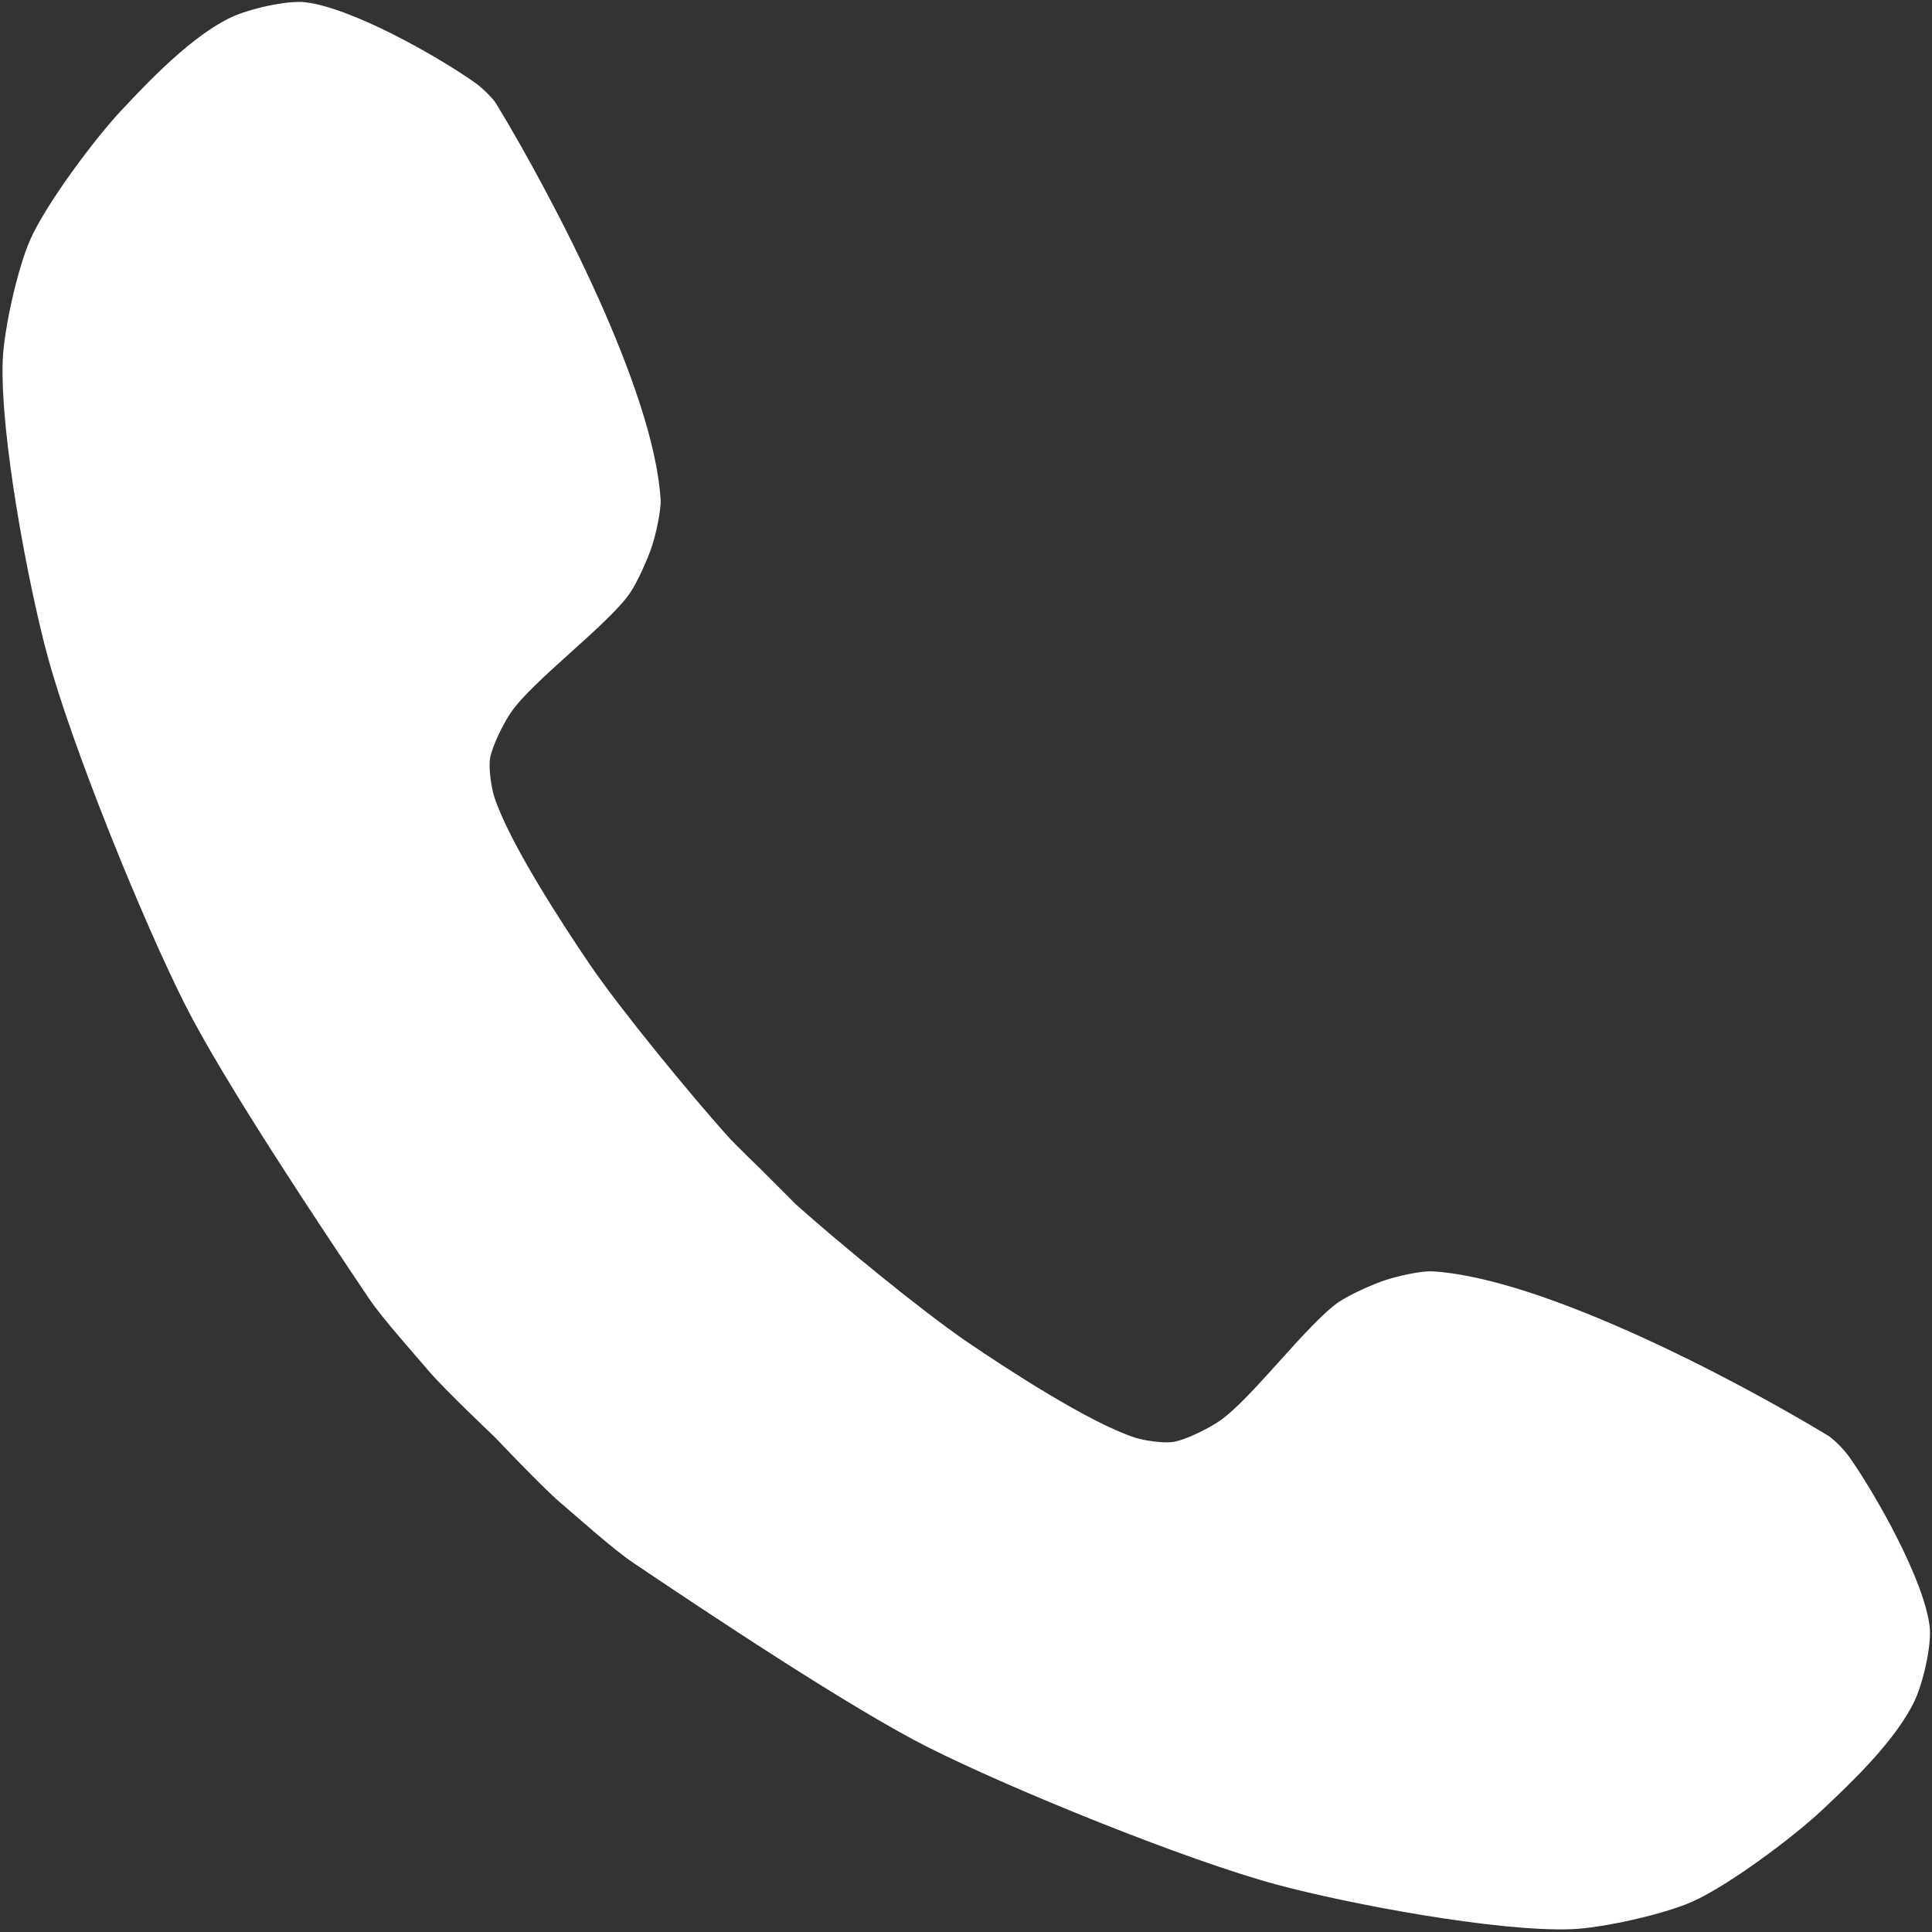 <?xml version="1.0" encoding="UTF-8"?><svg xmlns="http://www.w3.org/2000/svg" xmlns:xlink="http://www.w3.org/1999/xlink" height="2837.2" preserveAspectRatio="xMidYMid meet" version="1.0" viewBox="581.0 581.9 2837.2 2837.2" width="2837.2" zoomAndPan="magnify"><rect x="581.0" y="581.9" width="2837.2" height="2837.2" fill="#333333" stroke="none"/><g id="change1_1"><path d="M 1750.203 2350.93 C 1810.352 2404.848 1935.41 2507.746 2002.211 2553.168 C 2060.703 2592.918 2180.754 2671.32 2248.004 2693.168 C 2261.406 2697.527 2290.094 2701.609 2304.016 2699.398 C 2322.574 2696.438 2357.008 2678.988 2372.441 2668.277 C 2418.871 2636.121 2499.961 2527.027 2546.18 2494.559 C 2562.117 2483.359 2598.125 2467.32 2616.684 2461.379 C 2633.25 2456.078 2667.785 2447.867 2685.148 2448.938 C 2846.223 2458.91 3127.348 2606.48 3265.395 2690.059 C 3274.812 2695.758 3290.16 2712.188 3296.496 2721.18 C 3336.211 2777.457 3406.273 2901.707 3414.723 2970.082 C 3418.145 2997.629 3404.742 3053.84 3392.957 3078.969 C 3366.156 3136.039 3302.094 3197.68 3256.043 3240.758 C 3213.664 3280.422 3119.297 3350.918 3066.262 3374.539 C 3024.742 3393.051 2934.383 3413.301 2888.918 3414.988 C 2779.664 3419.051 2562.055 3378.039 2456.469 3349.648 C 2323.246 3313.84 2066.254 3209.551 1943.102 3147.418 C 1829.223 3089.969 1616.453 2947.949 1510.629 2876.738 C 1481.98 2857.449 1429.59 2810.461 1403.293 2788.07 C 1377.539 2766.129 1307.613 2692.387 1307.613 2692.387 C 1307.613 2692.387 1233.863 2622.461 1211.93 2596.707 C 1189.539 2570.41 1142.551 2518.031 1123.262 2489.371 C 1052.051 2383.547 910.035 2170.777 852.582 2056.898 C 790.449 1933.746 686.16 1676.754 650.352 1543.531 C 621.965 1437.945 580.953 1220.336 585.012 1111.082 C 586.703 1065.617 606.953 975.258 625.461 933.738 C 649.086 880.703 719.586 786.336 759.246 743.938 C 802.316 697.906 863.961 633.844 921.031 607.043 C 946.16 595.258 1002.371 581.855 1029.918 585.277 C 1098.293 593.727 1222.543 663.789 1278.832 703.504 C 1287.812 709.84 1304.242 725.211 1309.941 734.605 C 1393.52 872.652 1541.09 1153.777 1551.062 1314.871 C 1552.133 1332.215 1543.922 1366.75 1538.621 1383.316 C 1532.68 1401.875 1516.641 1437.883 1505.441 1453.82 C 1472.973 1500.039 1363.879 1581.129 1331.723 1627.559 C 1321.012 1642.992 1303.562 1677.426 1300.602 1696.004 C 1298.391 1709.906 1302.473 1738.594 1306.832 1751.996 C 1328.68 1819.246 1407.082 1939.297 1446.832 1997.789 C 1492.254 2064.598 1595.152 2189.648 1649.07 2249.797 C 1660.633 2262.711 1698.082 2298.809 1698.082 2298.809 L 1750.203 2350.93" fill="#fff"/></g></svg>